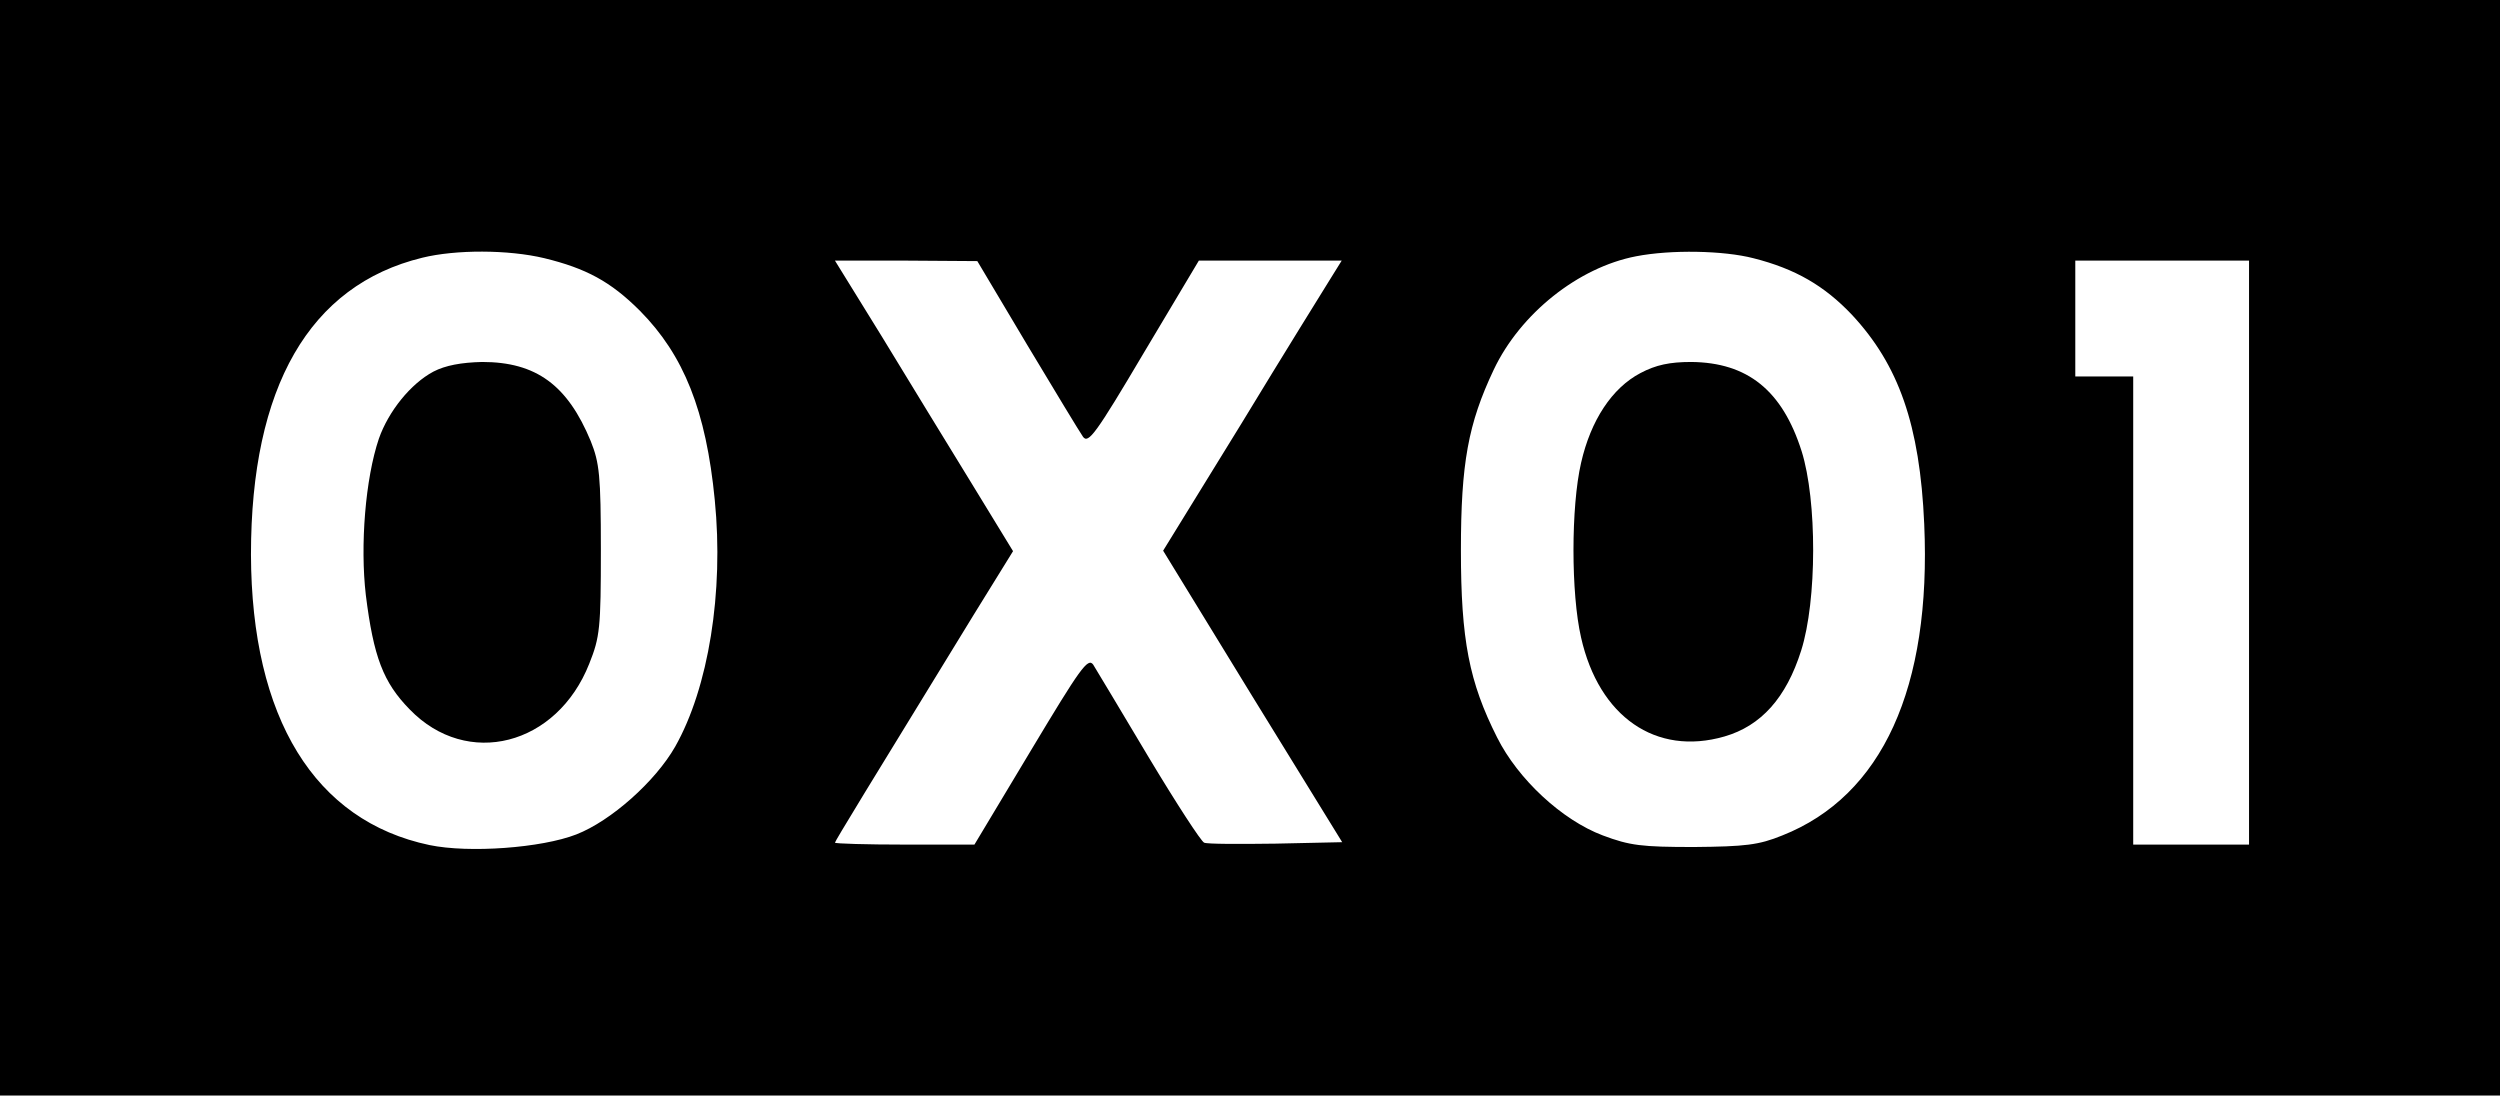 <?xml version="1.0" standalone="no"?>
<!DOCTYPE svg PUBLIC "-//W3C//DTD SVG 20010904//EN"
 "http://www.w3.org/TR/2001/REC-SVG-20010904/DTD/svg10.dtd">
<svg version="1.0" xmlns="http://www.w3.org/2000/svg"
 width="518pt" height="227pt" viewBox="0 0 518 227"
 preserveAspectRatio="xMidYMid meet">

<g transform="translate(0,227) scale(0.1,-0.1)"
fill="#000000" stroke="none">
<path d="M0 1135 l0 -1135 2590 0 2590 0 0 1135 0 1135 -2590 0 -2590 0 0
-1135z m1128 600 c86 -21 137 -48 198 -109 91 -92 137 -207 155 -392 19 -191
-13 -389 -82 -511 -41 -72 -133 -154 -205 -182 -72 -28 -222 -39 -304 -22
-238 50 -369 263 -370 602 0 347 121 558 355 615 69 17 178 17 253 -1z m2505
0 c87 -22 147 -57 204 -117 97 -104 141 -228 150 -434 15 -339 -87 -563 -294
-645 -49 -20 -77 -23 -183 -24 -109 0 -133 3 -189 24 -85 32 -176 117 -219
203 -58 115 -75 202 -75 388 0 180 15 262 68 374 55 116 175 212 295 235 72
14 181 12 243 -4z m-1505 -179 c57 -95 109 -181 116 -191 11 -15 26 5 126 174
l114 191 148 0 148 0 -23 -37 c-13 -21 -97 -156 -185 -301 l-162 -263 185
-302 186 -302 -138 -3 c-75 -1 -142 -1 -148 2 -6 2 -58 82 -115 177 -57 96
-109 182 -115 192 -11 15 -27 -8 -129 -178 l-117 -195 -144 0 c-80 0 -145 2
-145 4 0 3 69 116 288 473 l81 131 -88 144 c-48 78 -131 214 -184 301 l-97
157 148 0 147 -1 103 -173z m2532 -431 l0 -605 -120 0 -120 0 0 485 0 485 -60
0 -60 0 0 120 0 120 180 0 180 0 0 -605z"/>
<path d="M898 1500 c-47 -25 -93 -82 -113 -139 -28 -83 -39 -221 -27 -324 16
-128 36 -181 91 -237 119 -123 305 -75 372 95 22 55 24 74 24 235 0 155 -3
181 -21 226 -48 116 -113 164 -225 164 -43 -1 -76 -7 -101 -20z"/>
<path d="M3399 1497 c-59 -31 -103 -98 -123 -186 -21 -91 -21 -271 0 -362 37
-164 155 -246 297 -205 76 22 128 80 159 178 33 104 33 311 1 413 -40 126
-112 184 -229 185 -44 0 -73 -6 -105 -23z"/>
</g>
</svg>
